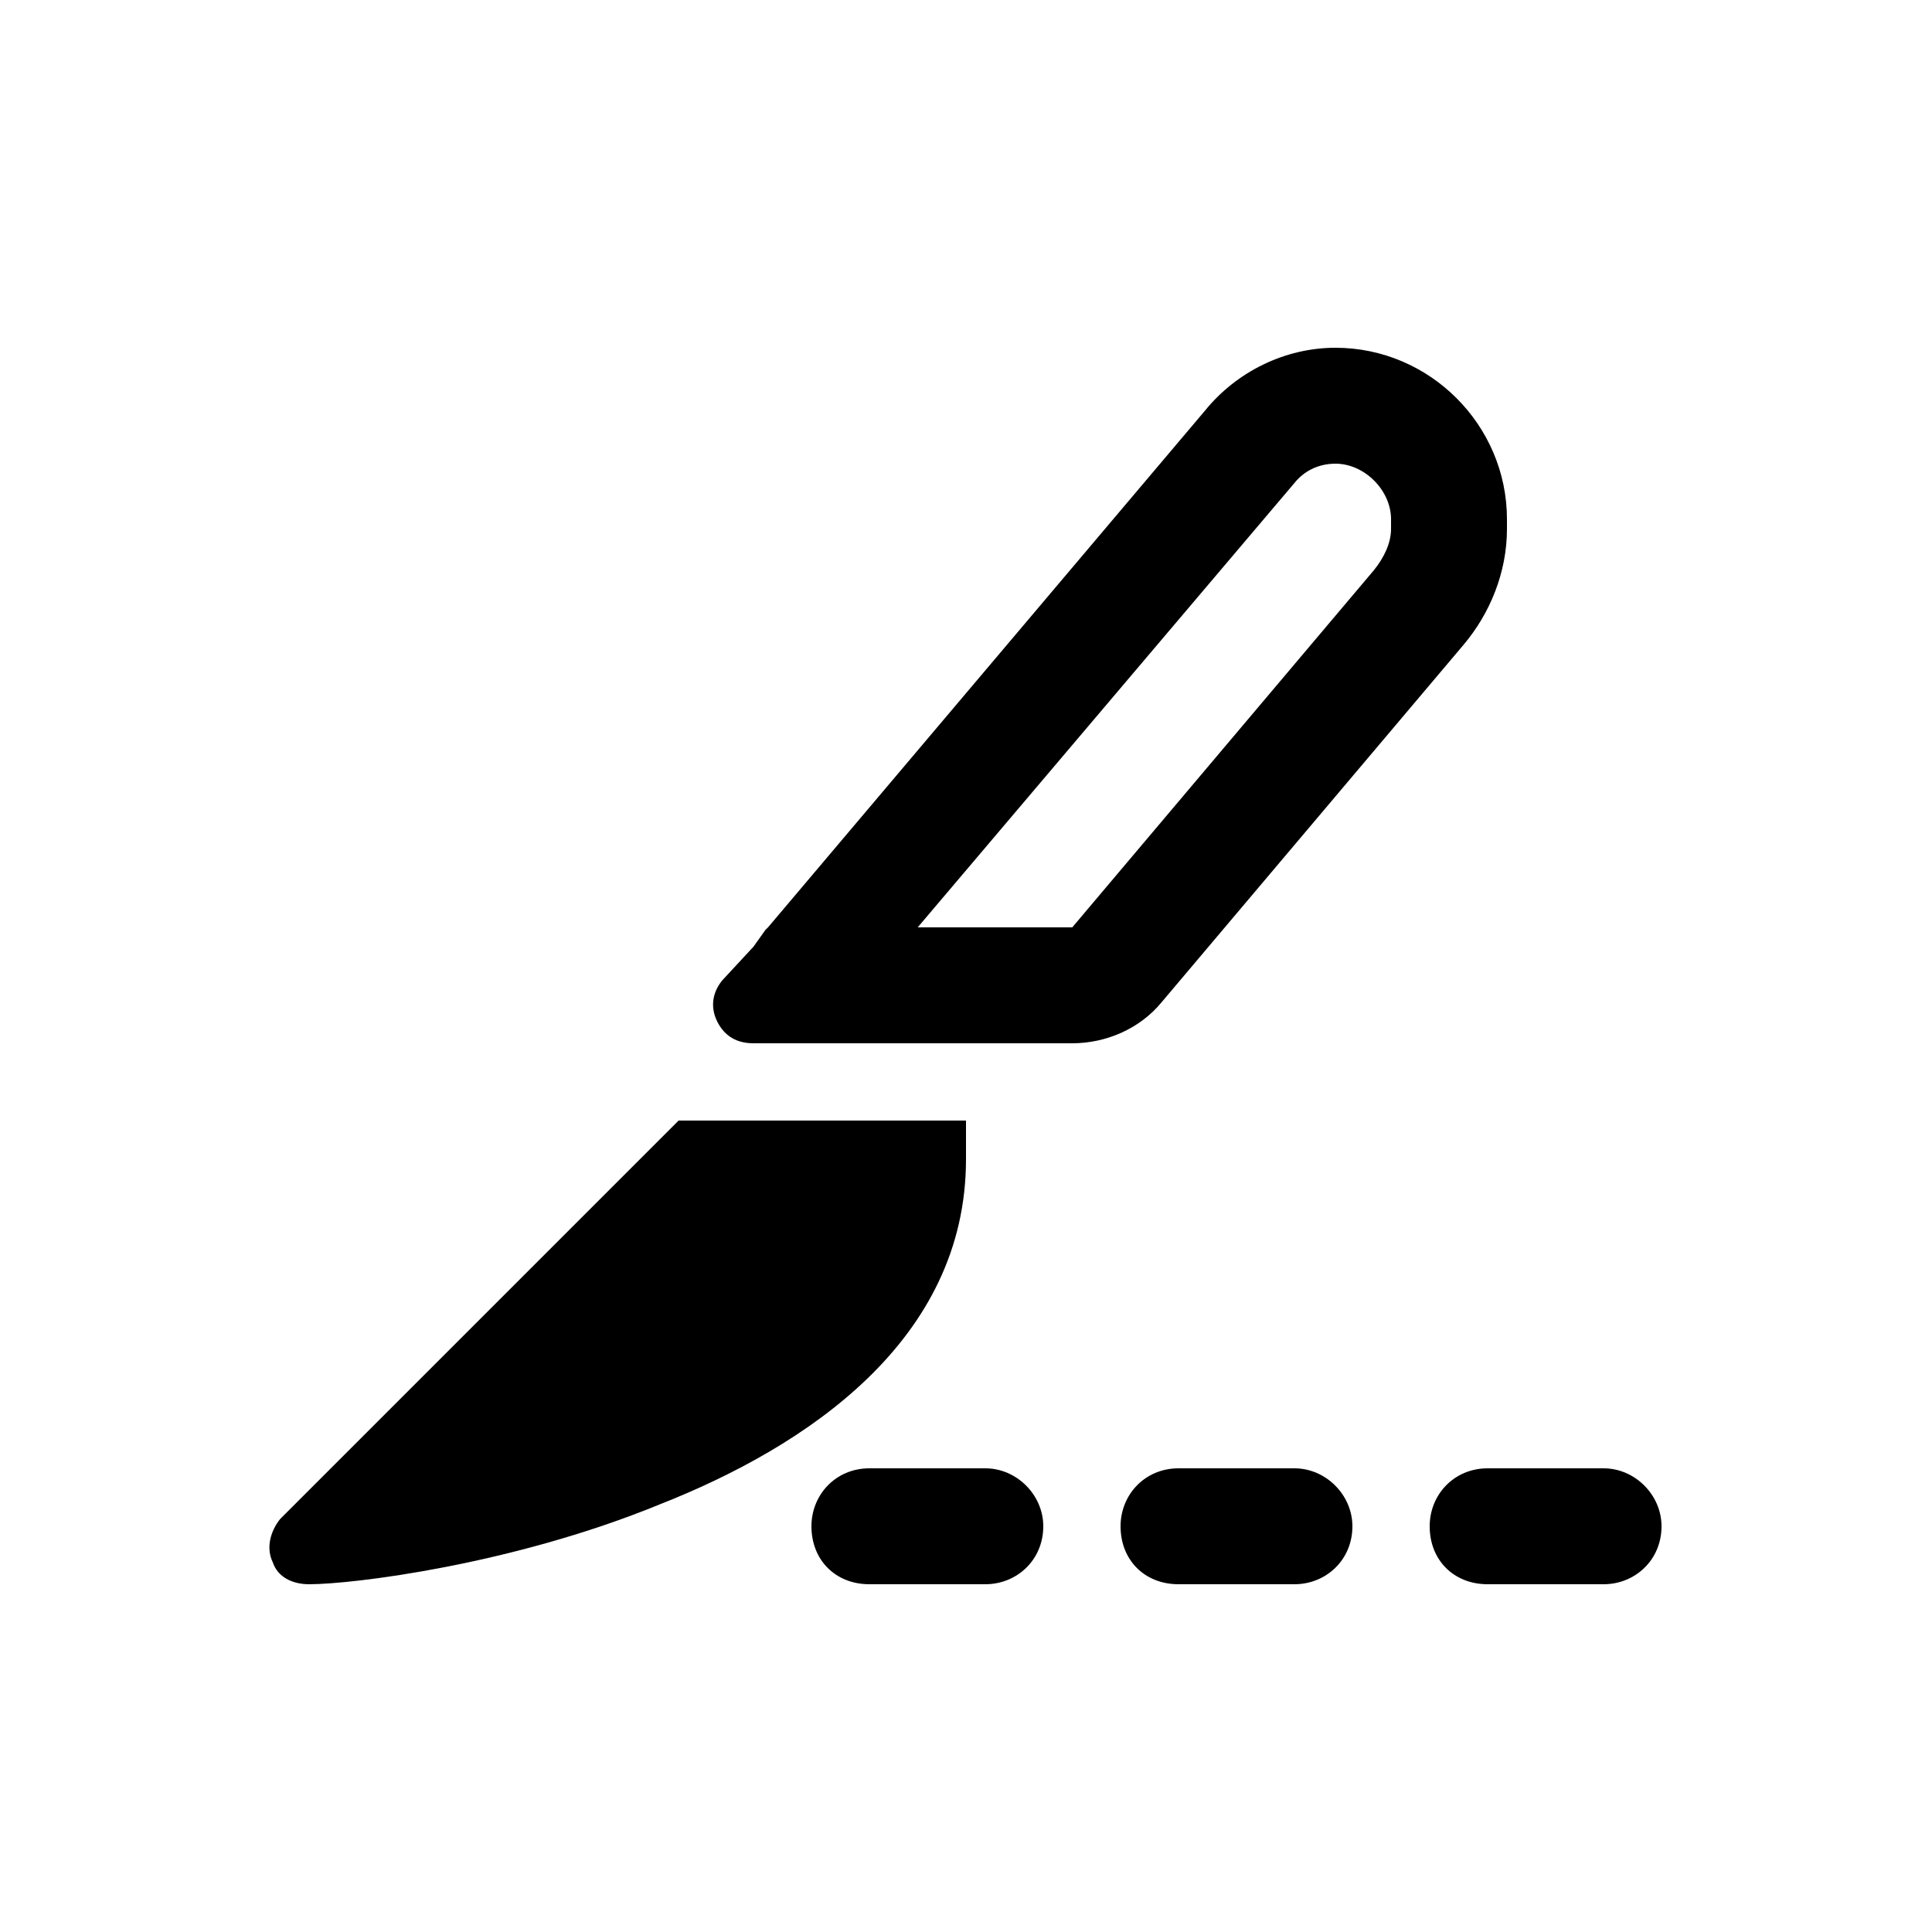 <?xml version="1.0" encoding="UTF-8"?>
<svg xmlns="http://www.w3.org/2000/svg" width="25" height="25" viewBox="0 0 25 25" fill="1a1a1a">
  <path d="M17.281 6C17.062 6 16.875 6.094 16.75 6.25L11.875 12H13.875L17.781 7.375L18.938 8.344L15.031 12.969C14.75 13.312 14.312 13.5 13.875 13.5H10.625H10.594H10.344H9.75C9.531 13.5 9.375 13.406 9.281 13.219C9.188 13.031 9.219 12.844 9.344 12.688L9.75 12.25L9.906 12.031L9.938 12L15.594 5.312C16 4.812 16.625 4.5 17.281 4.5C18.5 4.5 19.5 5.5 19.5 6.719V6.844C19.5 7.406 19.281 7.938 18.938 8.344L17.781 7.375C17.906 7.219 18 7.031 18 6.844V6.719C18 6.344 17.656 6 17.281 6ZM8.781 14.5H9H12H12.5V15C12.5 17.344 10.438 18.719 8.531 19.469C6.625 20.25 4.562 20.5 4 20.5C3.781 20.5 3.594 20.406 3.531 20.219C3.438 20.031 3.5 19.812 3.625 19.656L8.625 14.656L8.781 14.5ZM11.25 19H12.75C13.156 19 13.5 19.344 13.5 19.75C13.5 20.188 13.156 20.5 12.75 20.5H11.25C10.812 20.5 10.5 20.188 10.5 19.75C10.5 19.344 10.812 19 11.25 19ZM15.25 19H16.75C17.156 19 17.5 19.344 17.5 19.75C17.5 20.188 17.156 20.5 16.75 20.5H15.25C14.812 20.5 14.5 20.188 14.5 19.75C14.5 19.344 14.812 19 15.25 19ZM20.75 19C21.156 19 21.5 19.344 21.5 19.75C21.5 20.188 21.156 20.5 20.75 20.5H19.25C18.812 20.5 18.5 20.188 18.5 19.75C18.5 19.344 18.812 19 19.25 19H20.75Z" fill="1a1a1a"></path>
</svg>
